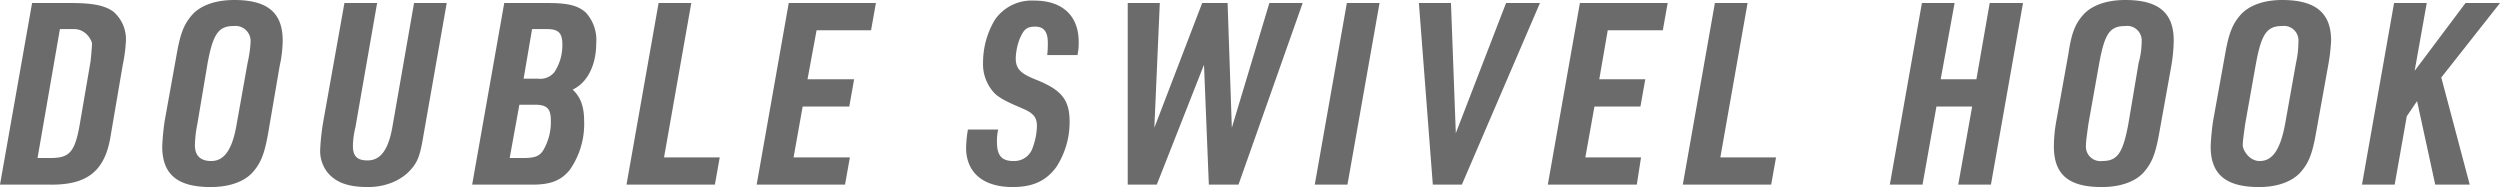 <svg xmlns="http://www.w3.org/2000/svg" width="413" height="30.9" viewBox="0 0 413 30.9">
  <title>04-label_1</title>
  <g>
    <path d="M5.3.5h6.5c3.5,0,5.5.4,6.9,1.4a6,6,0,0,1,2.1,4.9,24.7,24.7,0,0,1-.5,3.8l-2,11.7c-.9,5.9-3.8,8.3-10.1,8.2H0ZM8.4,26.1c3.1,0,4-1,4.8-5.7l1.7-9.9c.1-.4.3-2.9.3-3.3s-.9-2.4-3-2.4H9.9L6.2,26.1Z" style="fill: #6b6b6b"/>
    <path d="M29.2,8.9c.6-3.4,1.2-4.9,2.5-6.4S35.4,0,38.7,0c5.5,0,8,2.1,8,6.7a20,20,0,0,1-.5,4.2L44.3,22c-.6,3.4-1.2,4.9-2.5,6.4s-3.7,2.5-7,2.5c-5.5,0-8-2.1-8-6.7a41.2,41.2,0,0,1,.4-4.2Zm11.7,1.5a20.3,20.3,0,0,0,.5-3.5,2.5,2.5,0,0,0-2.8-2.6c-2.5,0-3.4,1.3-4.3,6.1L32.6,20.5a19.4,19.4,0,0,0-.4,3.5c0,1.7.9,2.6,2.7,2.6s3.4-1.3,4.2-6.1Z" style="fill: #6b6b6b"/>
    <path d="M62.3.5,58.7,21.1a13.8,13.8,0,0,0-.4,3c0,1.7.7,2.4,2.4,2.4s3.3-1,4.1-5.4L68.4.5h5.4L70,22.1c-.6,3.7-1,4.7-2.3,6.1s-3.7,2.7-6.9,2.7-5.2-.7-6.6-2.3a5.7,5.7,0,0,1-1.3-4,37.4,37.4,0,0,1,.5-4.5L56.9.5Z" style="fill: #6b6b6b"/>
    <path d="M83.3.5h7.2c3.3,0,5,.4,6.3,1.6a6.7,6.7,0,0,1,1.7,5c0,3.7-1.5,6.6-3.9,7.7,1.3,1.2,1.9,2.8,1.9,5.2a13.2,13.2,0,0,1-2.4,8.1c-1.4,1.7-3.1,2.4-6.1,2.4H78Zm3.3,25.6c1.7,0,2.5-.3,3.1-1.2a9.2,9.2,0,0,0,1.3-5c0-1.9-.6-2.6-2.6-2.6H85.8l-1.6,8.8ZM88.9,13a3,3,0,0,0,2.7-1.1,8.1,8.1,0,0,0,1.3-4.6c0-1.9-.7-2.5-2.6-2.5H87.9L86.5,13Z" style="fill: #6b6b6b"/>
    <path d="M108.8.5h5.4L109.7,26h9.2l-.8,4.5H103.5Z" style="fill: #6b6b6b"/>
    <path d="M130.3.5h14.4L143.9,5h-9l-1.5,8.1h7.7l-.8,4.5h-7.7L131.1,26h9.3l-.8,4.5H125Z" style="fill: #6b6b6b"/>
    <path d="M164.9,21.4a8.2,8.2,0,0,0-.2,2.1c0,2.2.8,3.1,2.7,3.1a3.2,3.2,0,0,0,3.2-2.2,11,11,0,0,0,.7-3.6c0-1.4-.6-2.1-2.2-2.8s-3.9-1.6-4.9-2.7a7,7,0,0,1-1.8-5,13.7,13.7,0,0,1,2-7.1A7.4,7.4,0,0,1,170.9.1c4.6,0,7.3,2.5,7.3,6.8a9.4,9.4,0,0,1-.2,2.2h-5a15.6,15.6,0,0,0,.1-2c0-1.8-.6-2.7-2.1-2.7s-1.9.6-2.5,1.9a9.8,9.8,0,0,0-.7,3.3c0,1.7.7,2.5,3.2,3.5,4.3,1.7,5.7,3.3,5.7,7a13.6,13.6,0,0,1-2.2,7.5c-1.7,2.3-3.9,3.3-7.2,3.3-4.9,0-7.7-2.4-7.7-6.5a20,20,0,0,1,.3-3Z" style="fill: #6b6b6b"/>
    <path d="M186.3.5h5.3l-.9,20.6L198.6.5h4.2l.7,20.6L209.7.5h5.5l-10.6,30h-4.9l-.8-19.8-7.8,19.8h-4.8Z" style="fill: #6b6b6b"/>
    <path d="M222.5.5h5.4l-5.3,30h-5.4Z" style="fill: #6b6b6b"/>
    <path d="M234.4.5h5.3l.8,21.5L248.8.5h5.6l-12.9,30h-4.8Z" style="fill: #6b6b6b"/>
    <path d="M261,.5h14.5L274.7,5h-9.1l-1.4,8.1h7.6l-.8,4.5h-7.6L261.9,26h9.2l-.7,4.5H255.7Z" style="fill: #6b6b6b"/>
    <path d="M283.3.5h5.4L284.2,26h9.2l-.8,4.5H278Z" style="fill: #6b6b6b"/>
    <path d="M317.5.5h5.4l-2.3,12.6h5.9L328.7.5h5.5l-5.3,30h-5.4l2.3-12.9h-5.9l-2.3,12.9h-5.4Z" style="fill: #6b6b6b"/>
    <path d="M341.7,8.9c.5-3.4,1.1-4.9,2.4-6.4s3.7-2.5,7-2.5c5.5,0,8,2.1,8,6.7a27.1,27.1,0,0,1-.4,4.2l-2,11.1c-.6,3.4-1.2,4.9-2.5,6.4s-3.7,2.5-7,2.5c-5.5,0-7.9-2.1-7.9-6.7a24.3,24.3,0,0,1,.4-4.2Zm11.6,1.5a13.2,13.2,0,0,0,.5-3.5,2.4,2.4,0,0,0-2.7-2.6c-2.6,0-3.4,1.3-4.3,6.1L345,20.5c-.2,1.5-.4,2.8-.4,3.5a2.4,2.4,0,0,0,2.7,2.6c2.5,0,3.4-1.3,4.3-6.1Z" style="fill: #6b6b6b"/>
    <path d="M367.6,8.9c.6-3.4,1.2-4.9,2.5-6.4S373.8,0,377,0c5.5,0,8.1,2.1,8.1,6.7a30.3,30.3,0,0,1-.5,4.2l-2,11.1c-.6,3.4-1.2,4.9-2.5,6.4s-3.7,2.5-6.9,2.5c-5.5,0-8-2.1-8-6.7a41.2,41.2,0,0,1,.4-4.2Zm11.7,1.5a16.3,16.3,0,0,0,.4-3.5A2.4,2.4,0,0,0,377,4.3c-2.5,0-3.4,1.3-4.3,6.1l-1.8,10.1c-.2,1.5-.4,2.8-.4,3.5s1,2.6,2.8,2.6,3.3-1.3,4.2-6.1Z" style="fill: #6b6b6b"/>
    <path d="M395.5.5h5.4l-2,11.2L407.3.5H413l-9.7,12.3L408,30.5h-5.7l-3-13.8-1.7,2.5-2,11.3h-5.4Z" style="fill: #6b6b6b"/>
  </g>
</svg>
